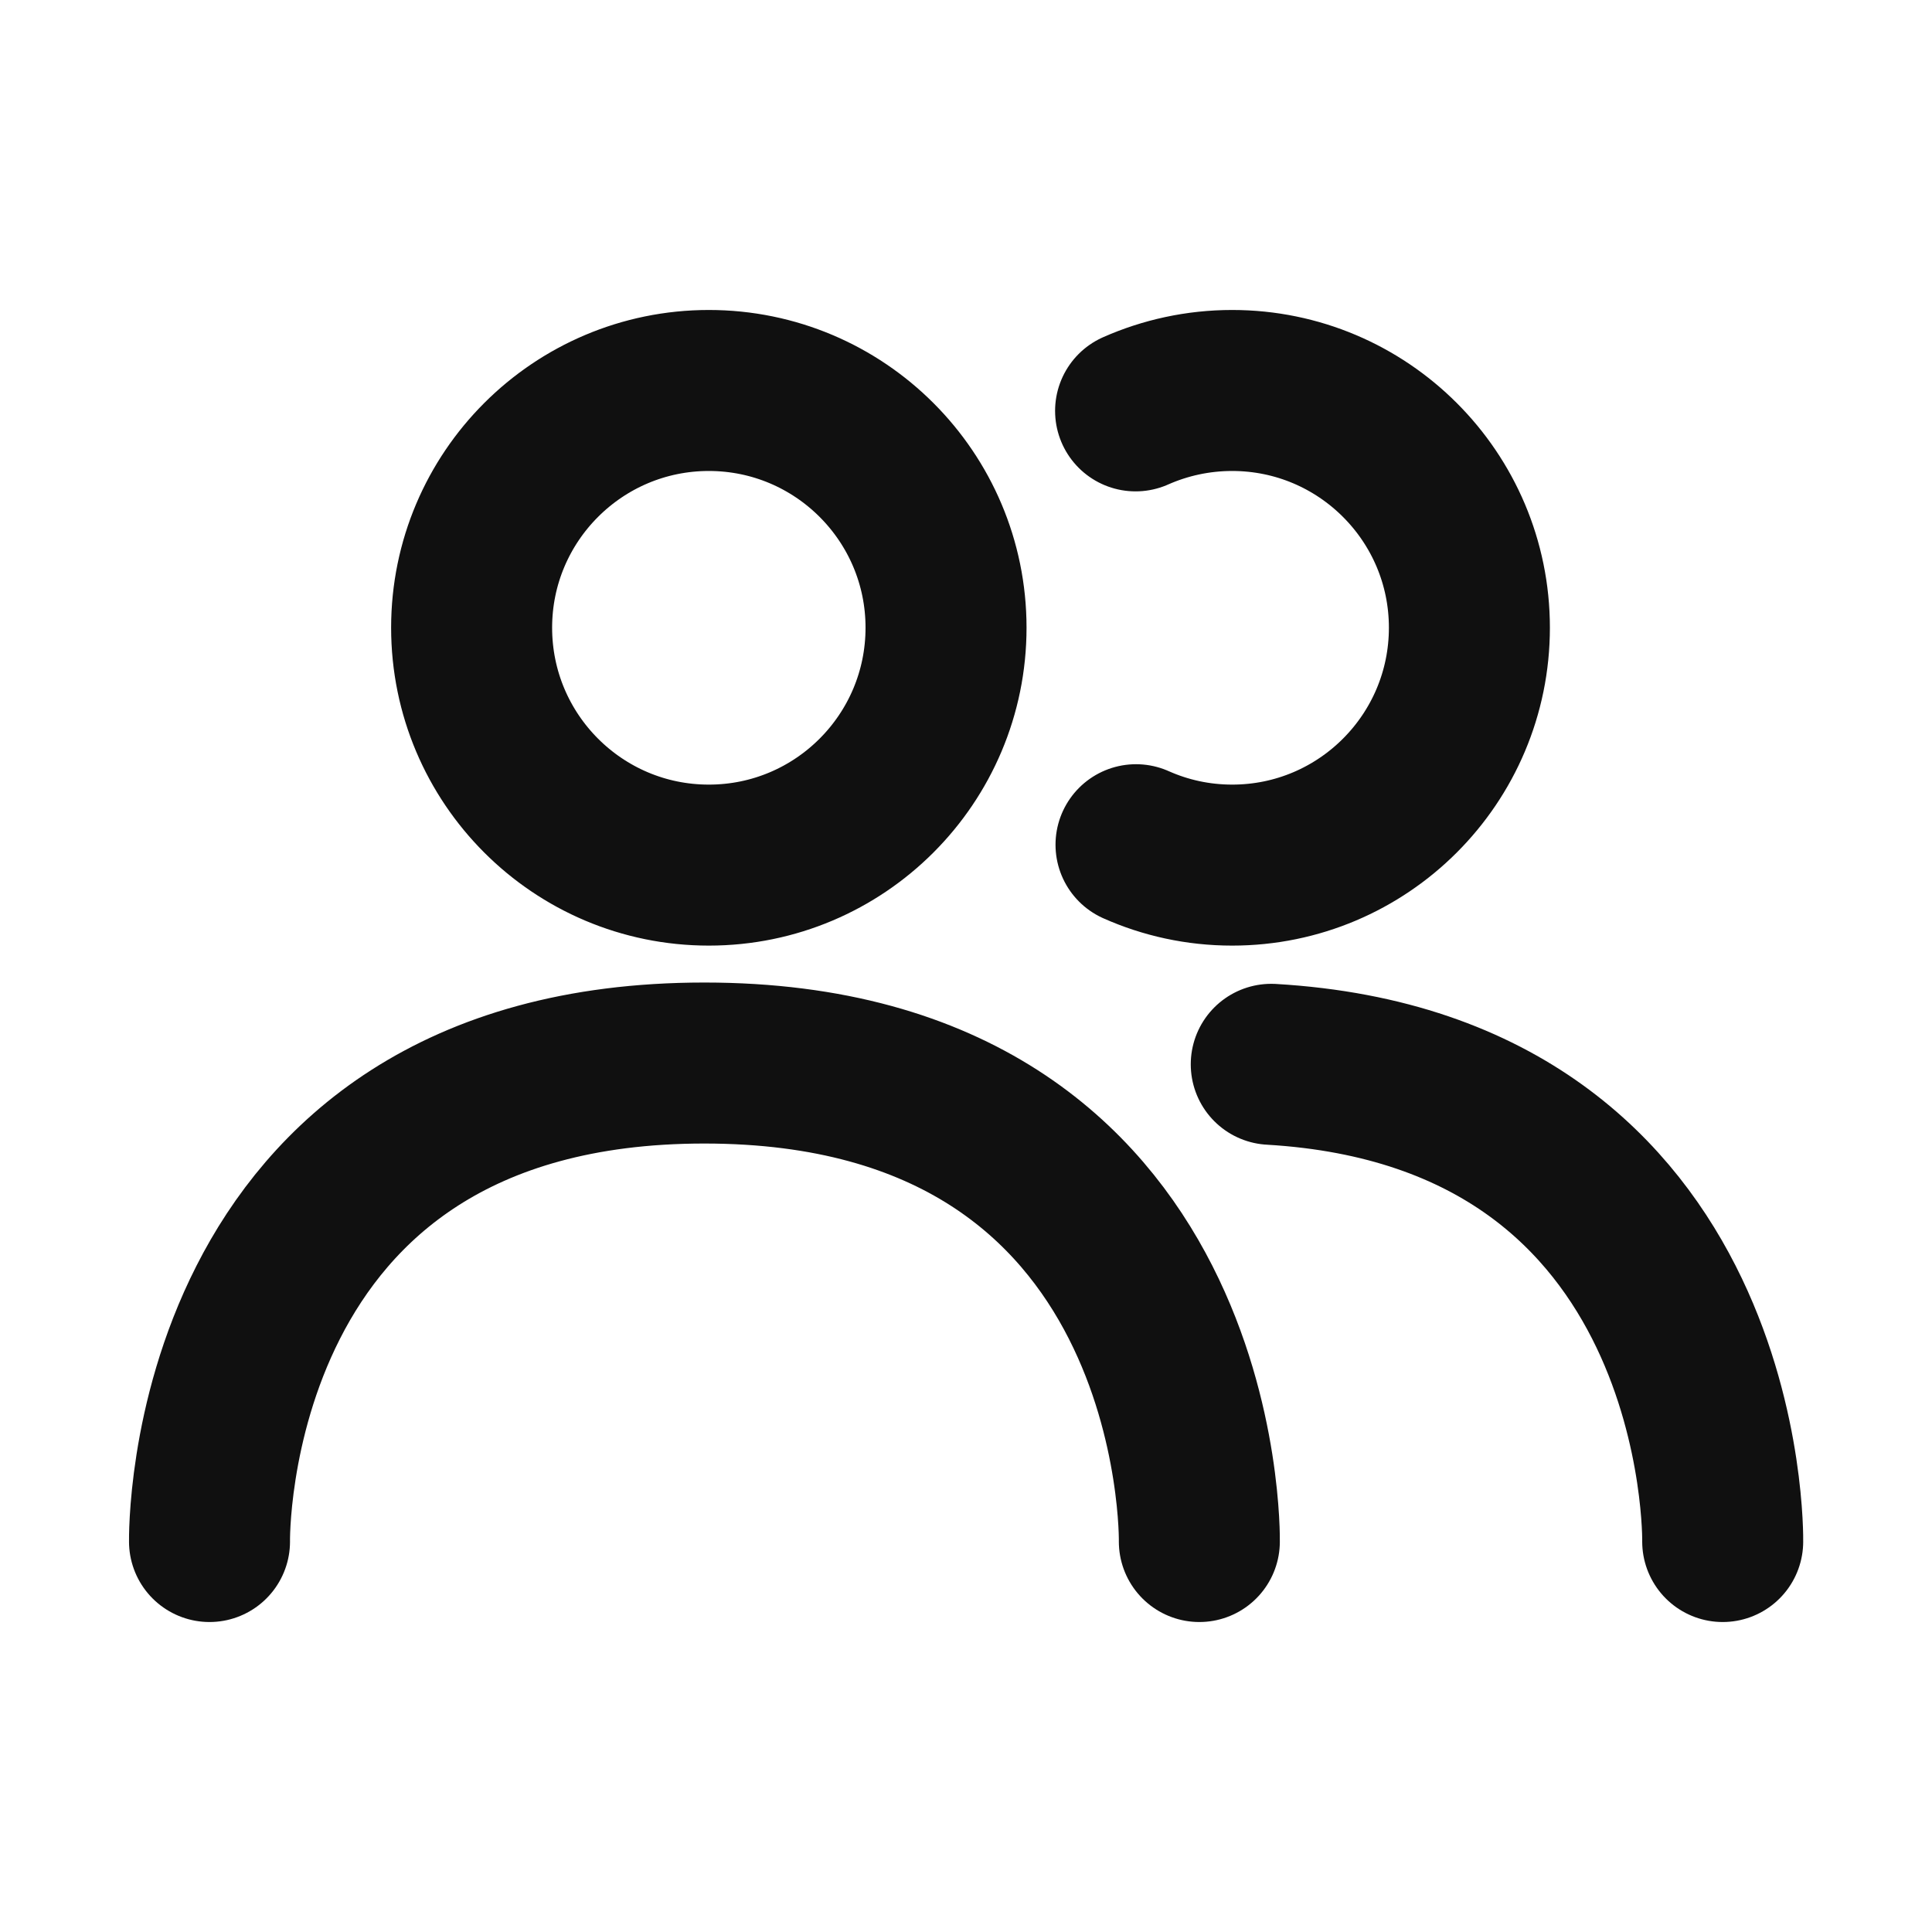 <svg width="9" height="9" viewBox="0 0 9 9" fill="none" xmlns="http://www.w3.org/2000/svg">
<path d="M5.587 7.181C5.587 7.181 5.626 4.952 3.281 4.952C0.937 4.952 0.976 7.181 0.976 7.181M5.29 1.914C5.428 1.853 5.58 1.819 5.74 1.819C6.35 1.819 6.845 2.314 6.845 2.924C6.845 3.535 6.35 4.03 5.74 4.03C5.58 4.03 5.429 3.996 5.292 3.935M5.922 4.958C8.061 5.083 8.025 7.181 8.025 7.181M4.407 2.924C4.407 3.535 3.912 4.03 3.302 4.03C2.692 4.03 2.197 3.535 2.197 2.924C2.197 2.314 2.692 1.819 3.302 1.819C3.912 1.819 4.407 2.314 4.407 2.924Z" stroke="#101010" stroke-width="0.75" stroke-linecap="round" stroke-linejoin="round"/>
</svg>
